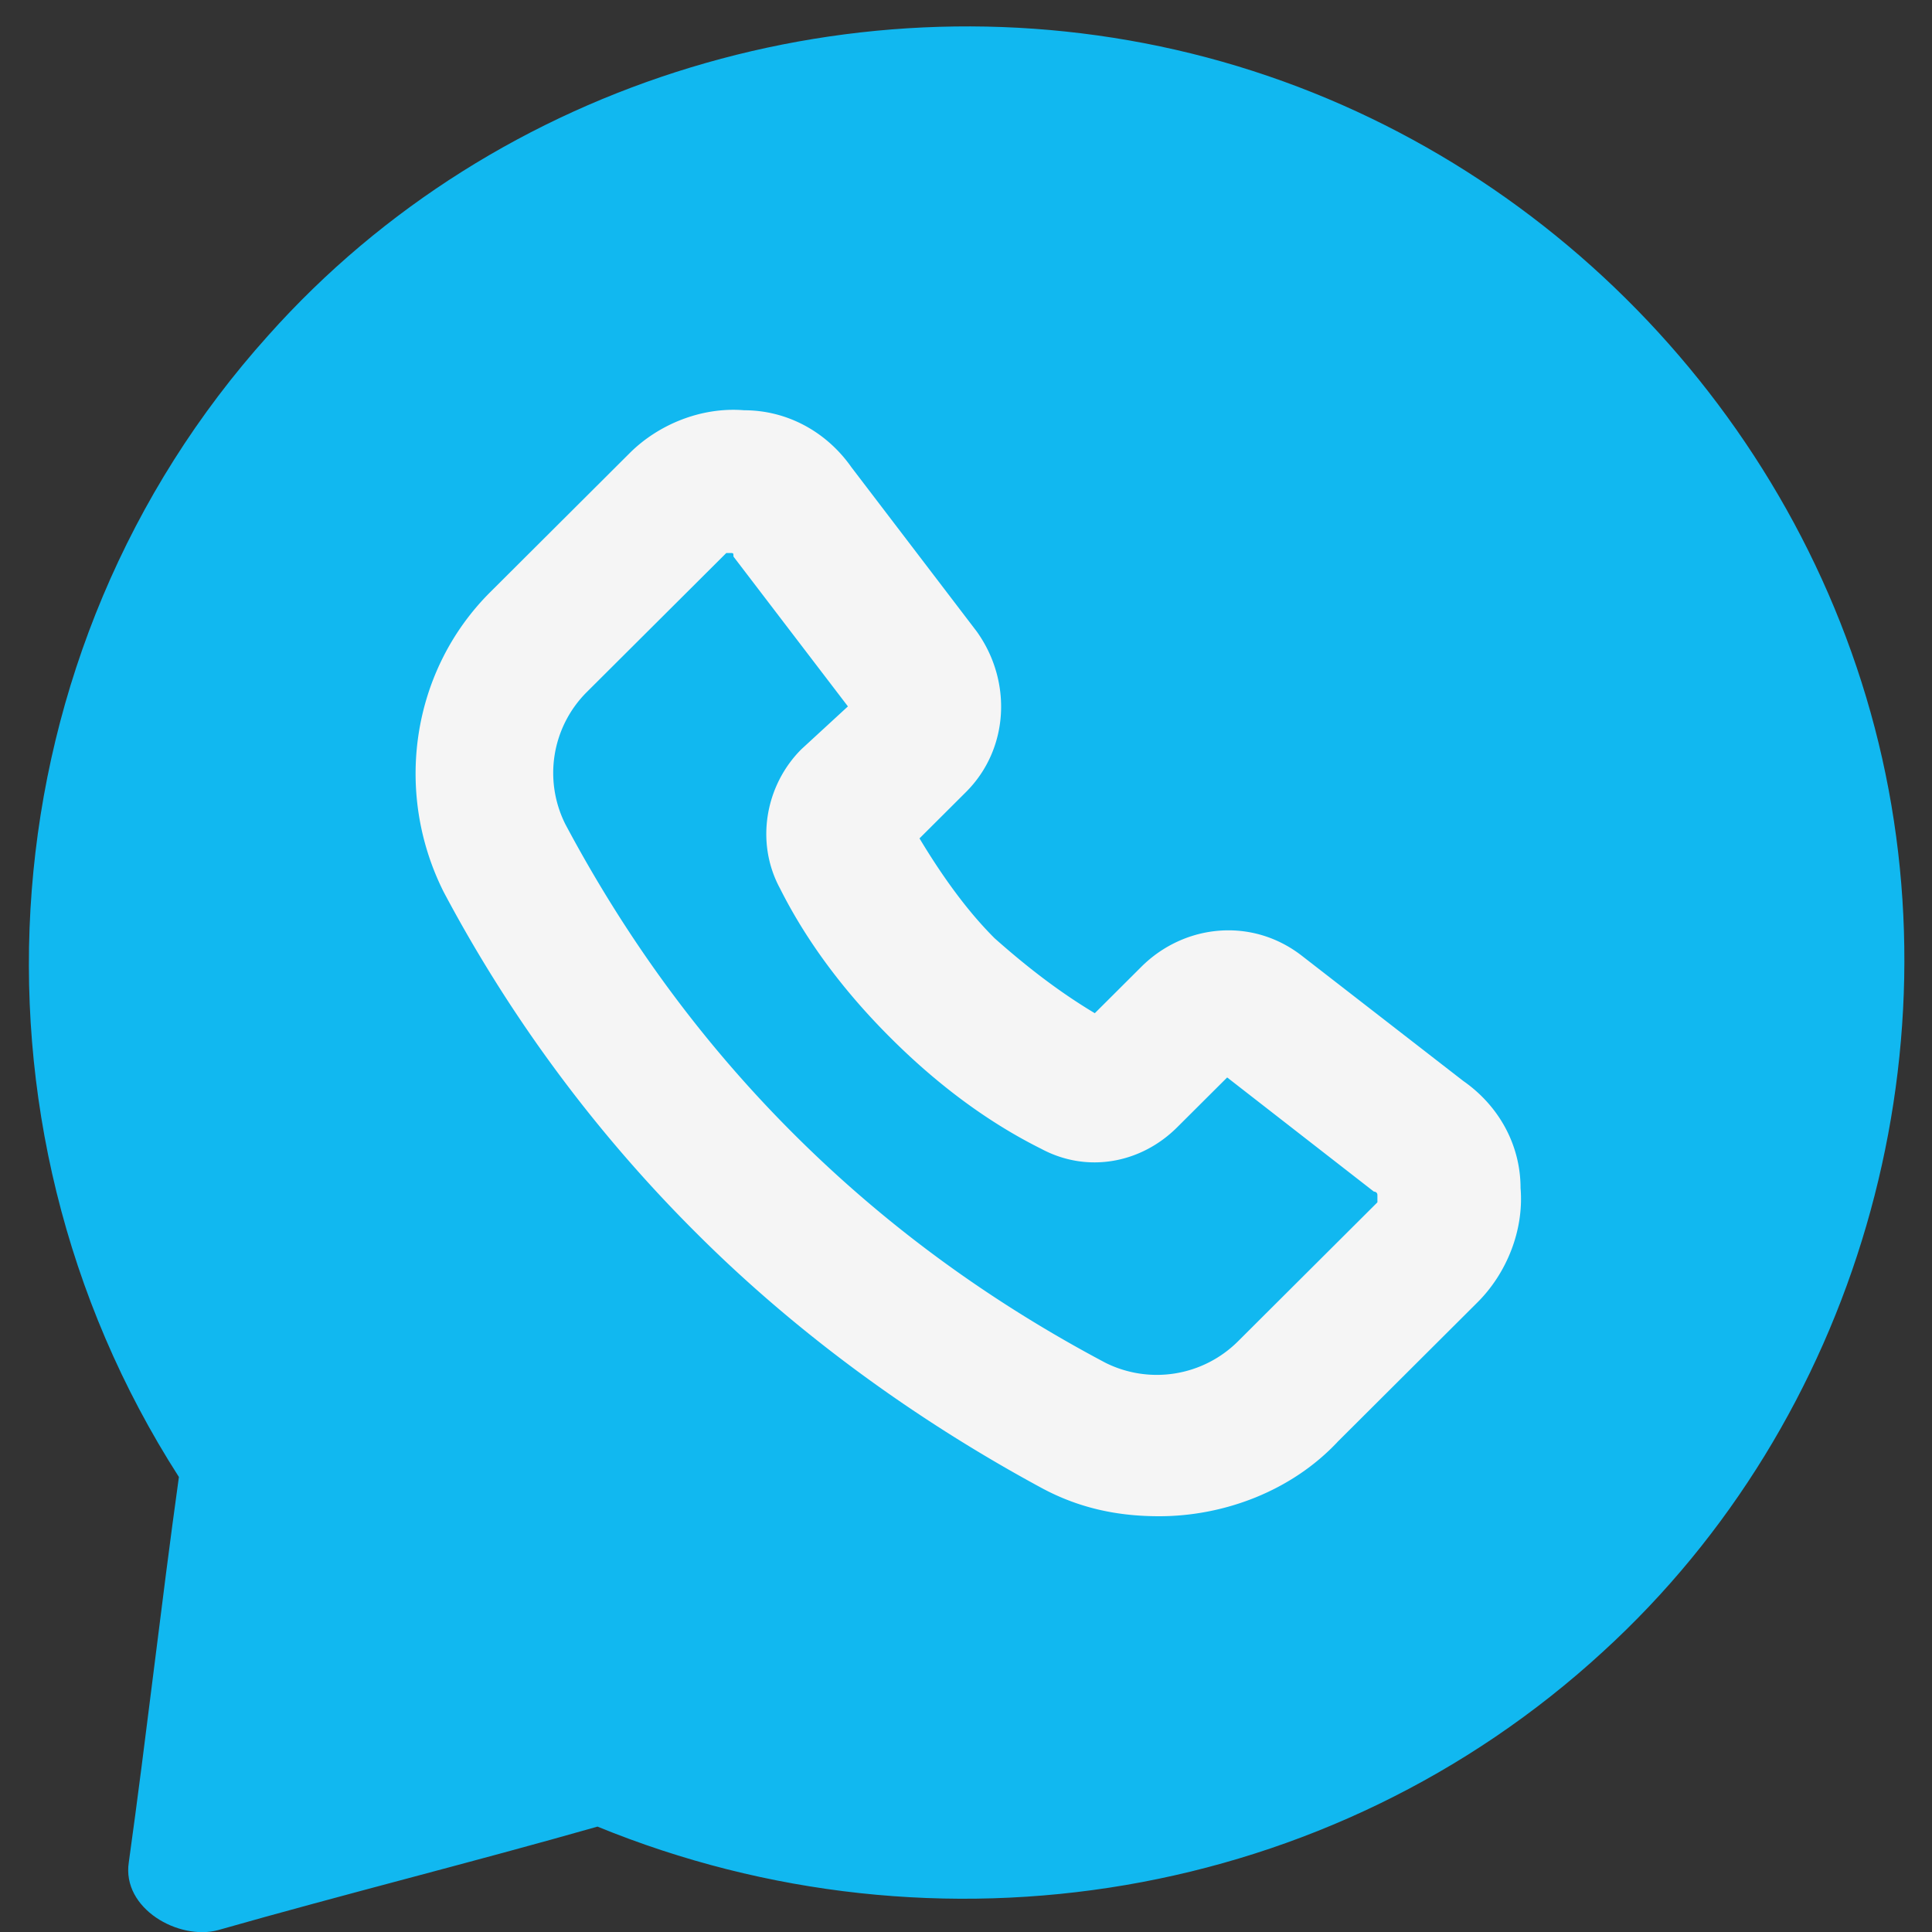 <svg width="60" height="60" viewBox="0 0 60 60" xmlns="http://www.w3.org/2000/svg">
    <rect x="0" y="0" width="60" height="60" fill="#333333" stroke="none"/>
    <g fill-rule="nonzero" fill="none">
        <path d="M58.222 22.602C55.556 12.41 47.333 4.21 37 1.662c-10.333-2.548-21.556.776-28.667 8.753-8.777 9.75-9.889 24.375-2.777 35.454C5 49.858 4.556 53.847 4 57.835c-.222 1.44 1.556 2.438 2.778 2.105 3.889-1.108 7.889-2.105 11.778-3.213 10.555 4.321 22.777 2.327 31.222-5.429 7.889-7.201 11.11-18.503 8.444-28.696z" fill="#11B8F0"/>
        <path d="m45.444 33.571-5-3.878c-1.555-1.219-3.666-.997-5 .333L34 31.466c-1.111-.665-2.111-1.44-3.111-2.327-.889-.886-1.667-1.994-2.333-3.102L30 24.597c1.333-1.33 1.444-3.435.333-4.986l-3.889-5.097c-.777-1.108-2-1.773-3.333-1.773-1.333-.11-2.667.444-3.555 1.33l-4.334 4.321c-2.444 2.438-3 6.205-1.444 9.307a44.16 44.16 0 0 0 7.889 10.636c3.11 3.102 6.777 5.762 10.666 7.867 1.223.664 2.445.886 3.667.886 2 0 4.111-.776 5.556-2.327l4.333-4.32c.889-.887 1.444-2.217 1.333-3.546 0-1.33-.666-2.548-1.778-3.324zm-2.666 3.767-4.334 4.321a3.572 3.572 0 0 1-4.11.665c-3.556-1.884-6.778-4.21-9.667-7.091-2.89-2.88-5.223-6.094-7.111-9.64a3.547 3.547 0 0 1 .666-4.099l4.334-4.32h.11c.112 0 .112 0 .112.11l3.555 4.654-1.444 1.329c-1.111 1.108-1.445 2.88-.667 4.321.89 1.773 2.111 3.324 3.445 4.653 1.333 1.33 2.889 2.549 4.666 3.435 1.445.776 3.111.443 4.223-.665l1.555-1.55 4.556 3.545s.11 0 .11.11v.222z" fill="#F5F5F5"/>
    </g>
</svg>
